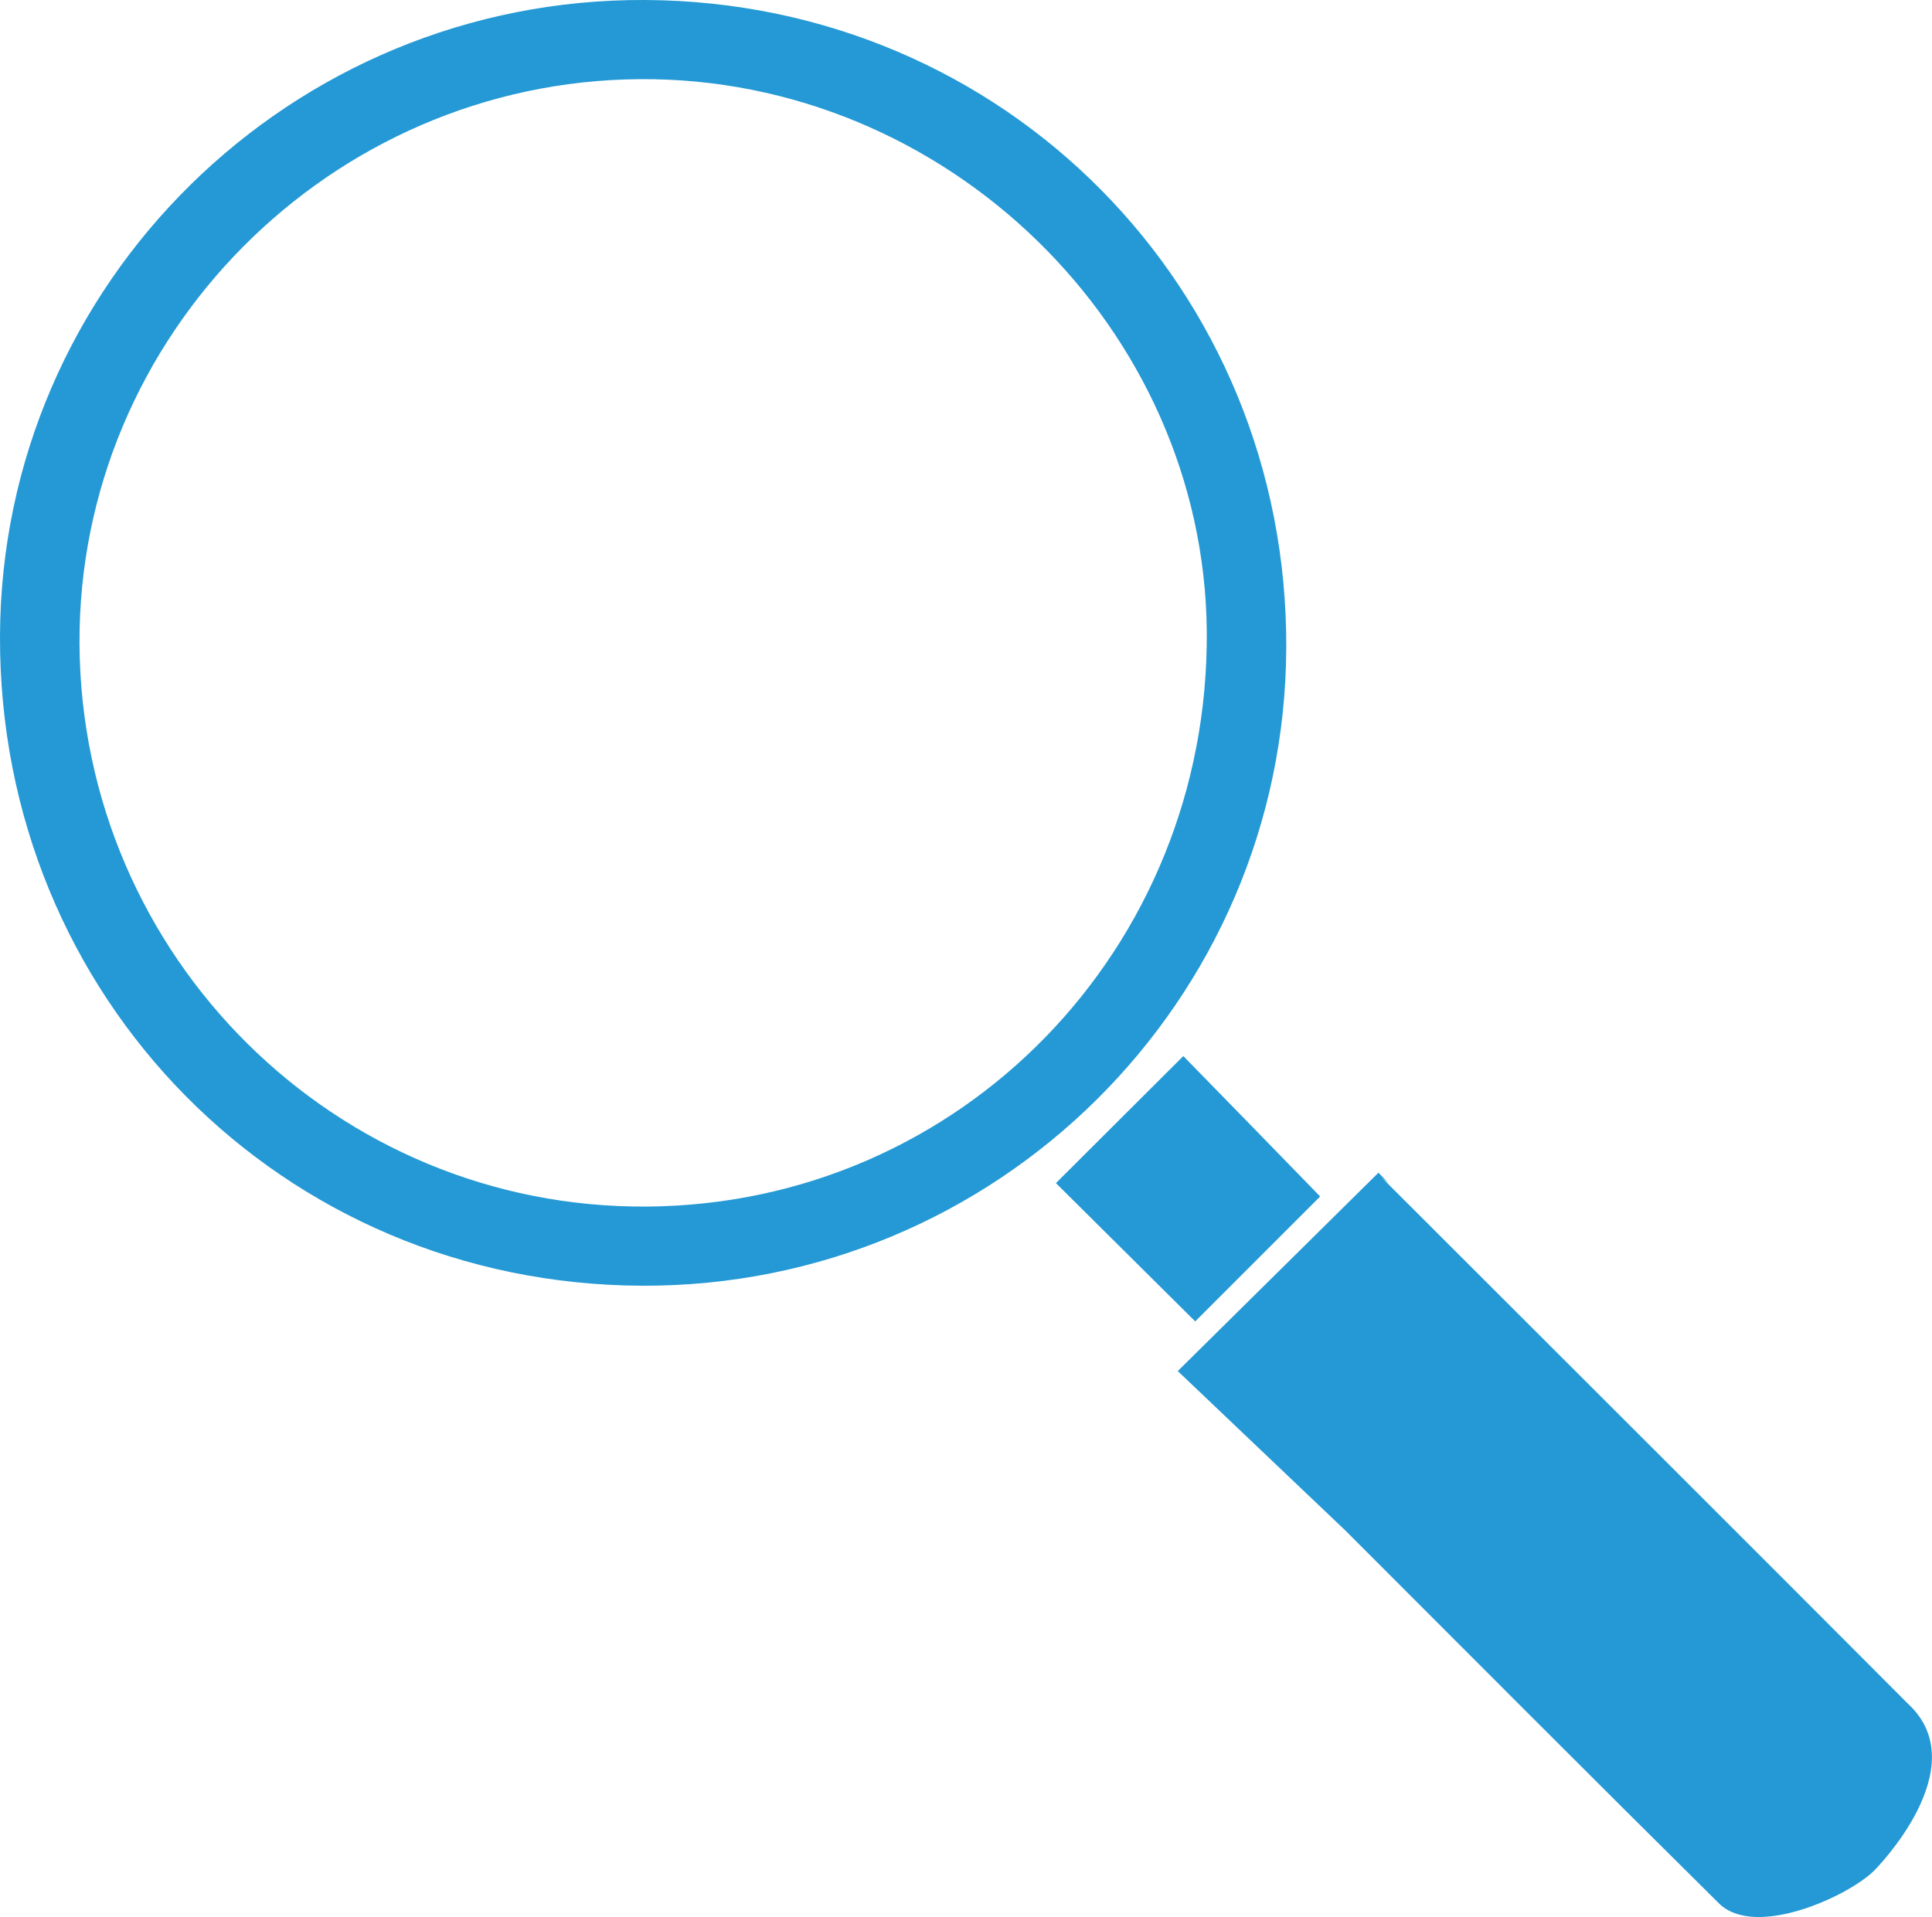 <svg xmlns="http://www.w3.org/2000/svg" id="Layer_2" data-name="Layer 2" viewBox="0 0 59.3 58.86">
  <defs>
    <style>
      .cls-1 {
      fill: #2499d5;
      stroke-width: 0px;
      }
    </style>
  </defs>
  <g id="Layer_1-2">
    <g>
      <path class="cls-1" d="M19.71,39.47C8.66,39.43-.04,30.62,0,19.52.04,8.7,8.93-.06,19.81,0c11.02.06,19.72,8.85,19.67,19.9-.05,10.84-8.9,19.61-19.77,19.57ZM19.63,2.43c-9.5.07-17.24,7.89-17.19,17.34.06,9.6,7.86,17.34,17.42,17.27,9.63-.07,17.26-7.92,17.18-17.66-.08-9.31-8-17.02-17.41-16.95Z"/>
      <path class="cls-1" d="M36.15,42.09c2.15-2.12,4.1-4.06,6.16-6.09.79.81-.41-.36.41.46,5.28,5.28,10.57,10.55,15.84,15.84,2.13,1.96-1.03,5.12-1.03,5.12-.79.79-3.66,2.11-4.77,1.01-3.84-3.8-7.65-7.63-11.47-11.45"/>
      <path class="cls-1" d="M36.69,40.57c-1.45-1.44-2.87-2.85-4.28-4.25,1.3-1.3,2.61-2.6,3.91-3.9,1.39,1.42,2.8,2.87,4.2,4.31-1.2,1.2-2.51,2.51-3.83,3.83Z"/>
    </g>
  </g>
</svg>
